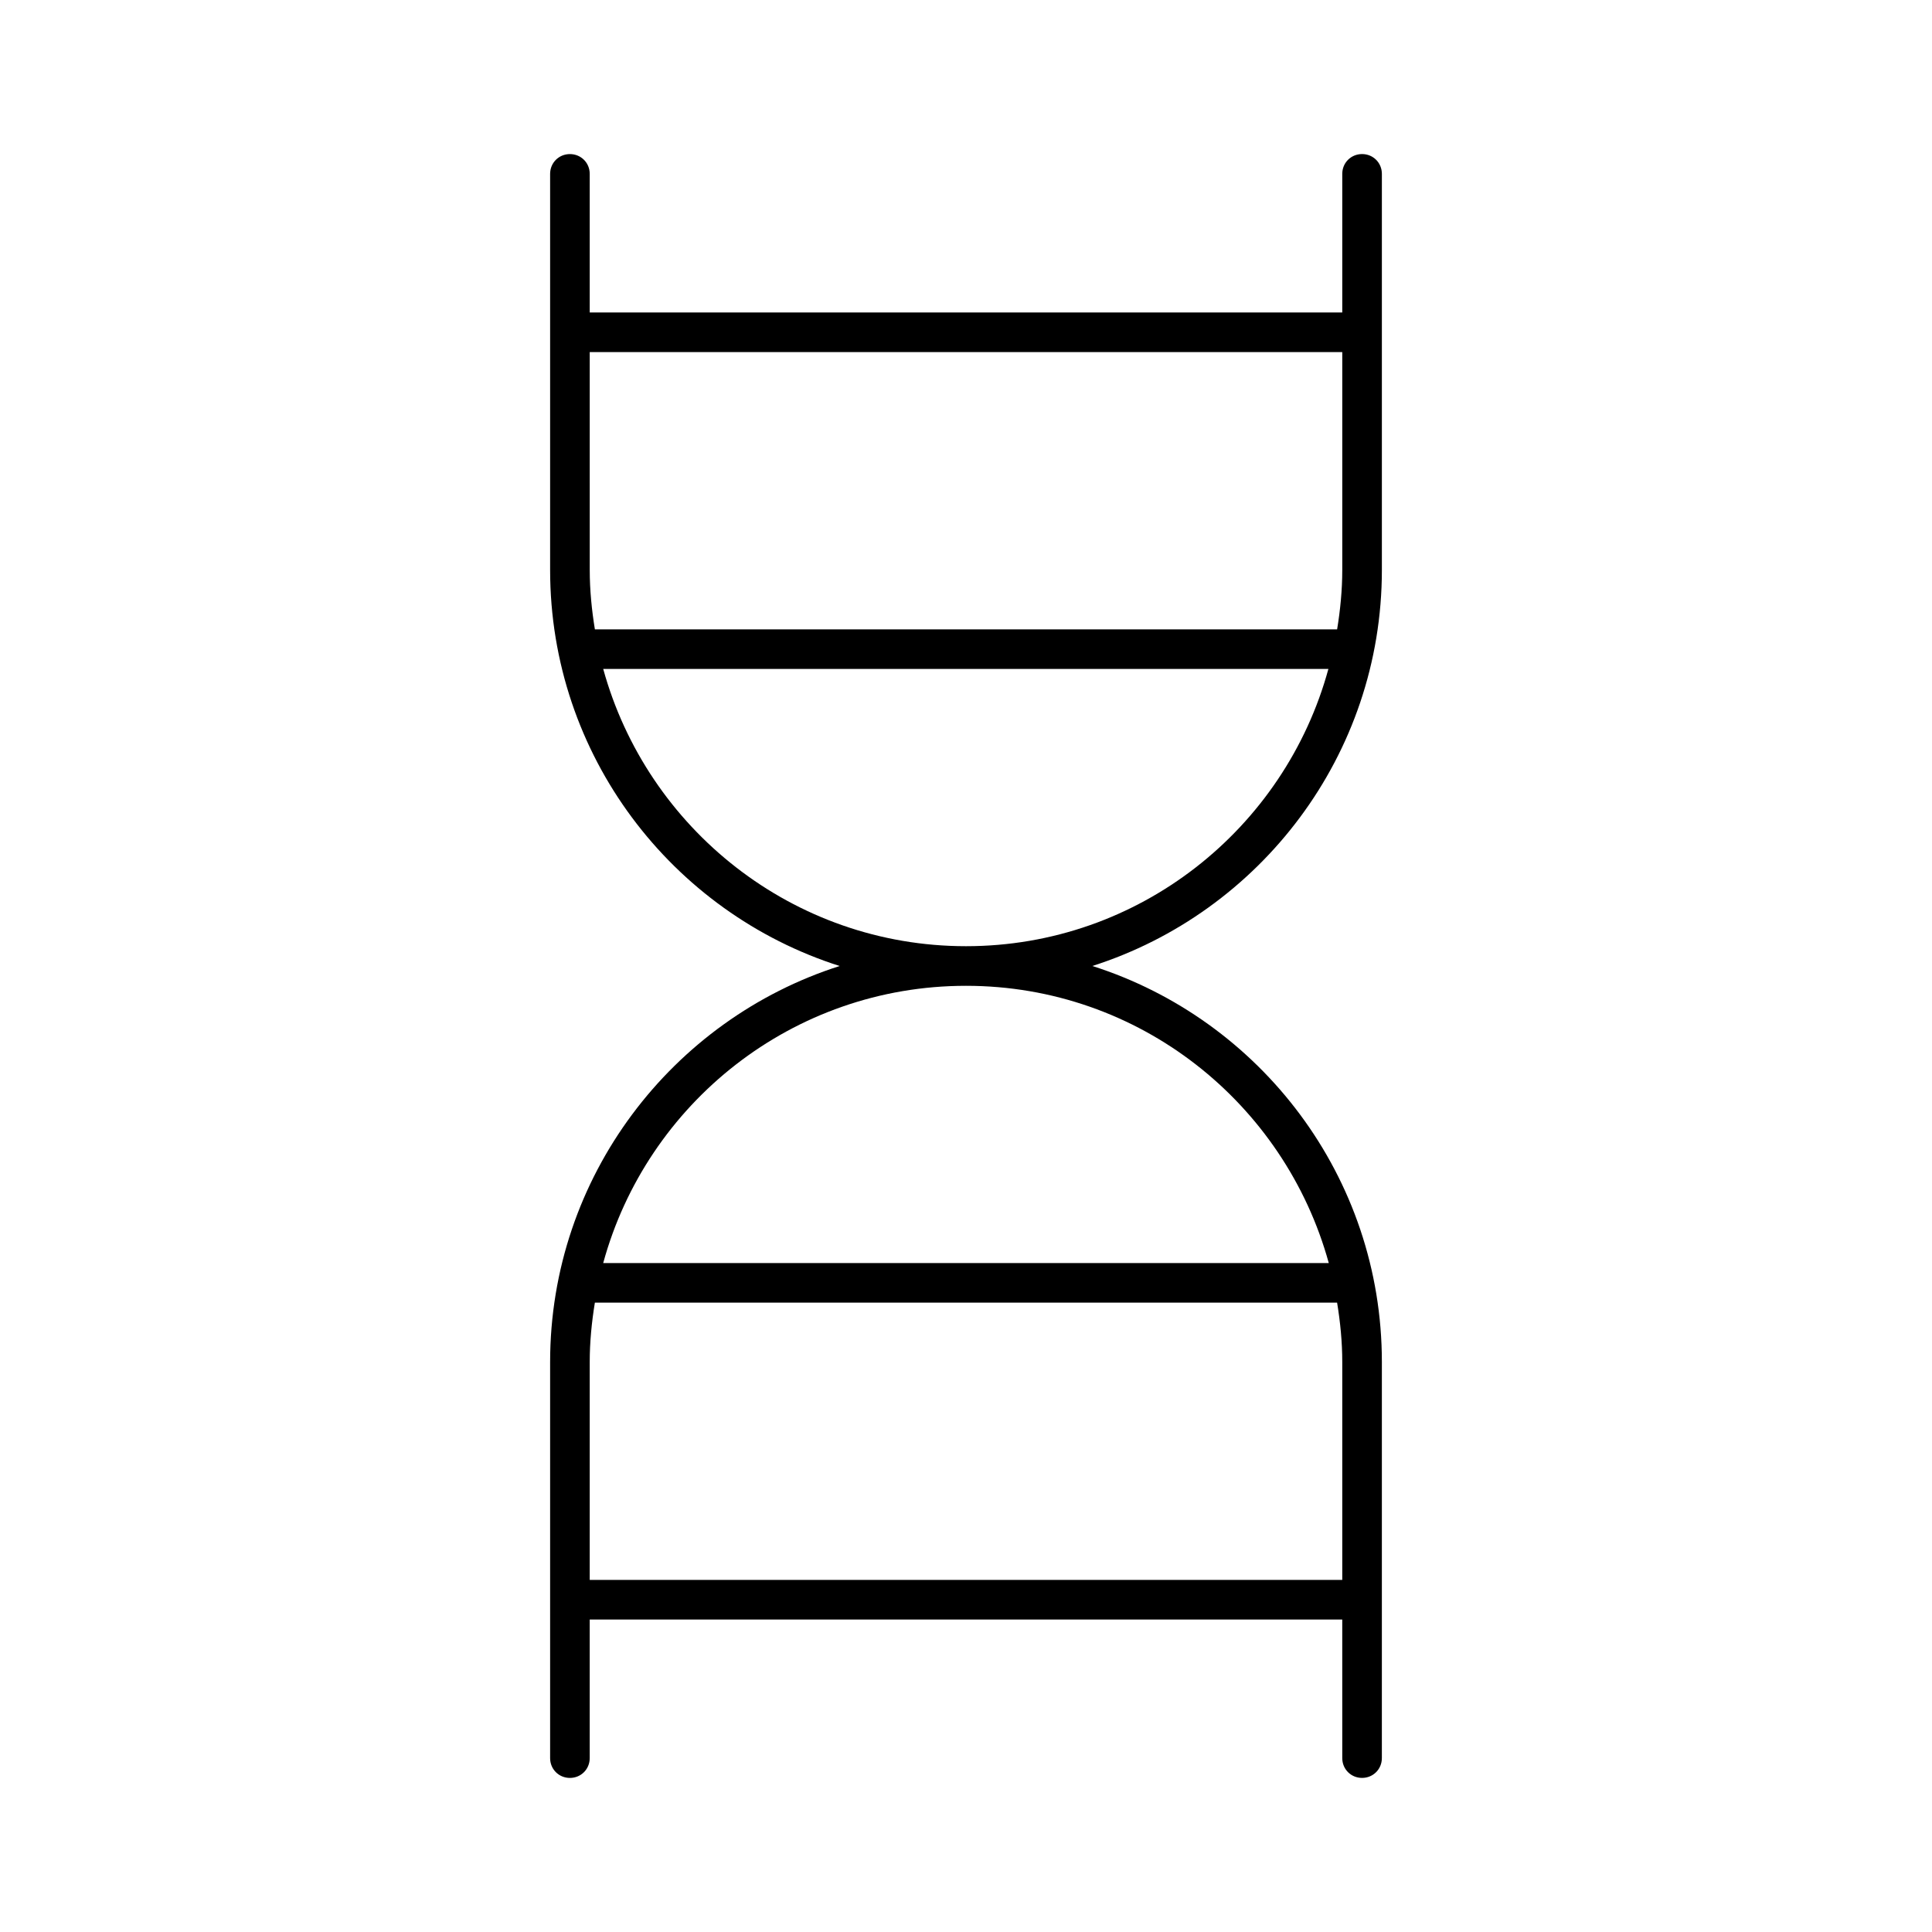 <?xml version="1.0" encoding="UTF-8"?>
<!-- Uploaded to: ICON Repo, www.svgrepo.com, Generator: ICON Repo Mixer Tools -->
<svg fill="#000000" width="800px" height="800px" version="1.1" viewBox="144 144 512 512" xmlns="http://www.w3.org/2000/svg">
 <path d="m504.96 184.83c-2.938 0-5.246 2.309-5.246 5.246v36.734h-199.43v-36.73c0-2.938-2.309-5.246-5.246-5.246-2.941-0.004-5.25 2.309-5.25 5.246v104.96c0 49.121 32.223 90.789 76.727 104.96-44.398 14.168-76.727 55.84-76.727 104.96v104.96c0 2.938 2.309 5.246 5.246 5.246s5.246-2.309 5.246-5.246v-36.734h199.43l0.004 36.73c0 2.938 2.309 5.246 5.246 5.246s5.246-2.309 5.246-5.246l0.004-104.96c0-49.121-32.223-90.789-76.727-104.96 44.398-14.168 76.727-55.84 76.727-104.96v-104.96c0-2.938-2.309-5.25-5.25-5.25zm-5.246 320.13v57.727h-199.43v-57.727c0-5.352 0.523-10.602 1.363-15.742h196.7c0.844 5.144 1.367 10.391 1.367 15.742zm-3.57-26.238h-192.29c11.547-42.301 50.172-73.473 96.145-73.473s84.492 31.172 96.141 73.473zm-96.141-83.969c-45.867 0-84.492-31.172-96.145-73.473h192.18c-11.547 42.301-50.172 73.473-96.039 73.473zm99.711-99.711c0 5.352-0.523 10.602-1.363 15.742h-196.7c-0.84-5.144-1.363-10.391-1.363-15.742l-0.004-57.73h199.43z"/>
</svg>